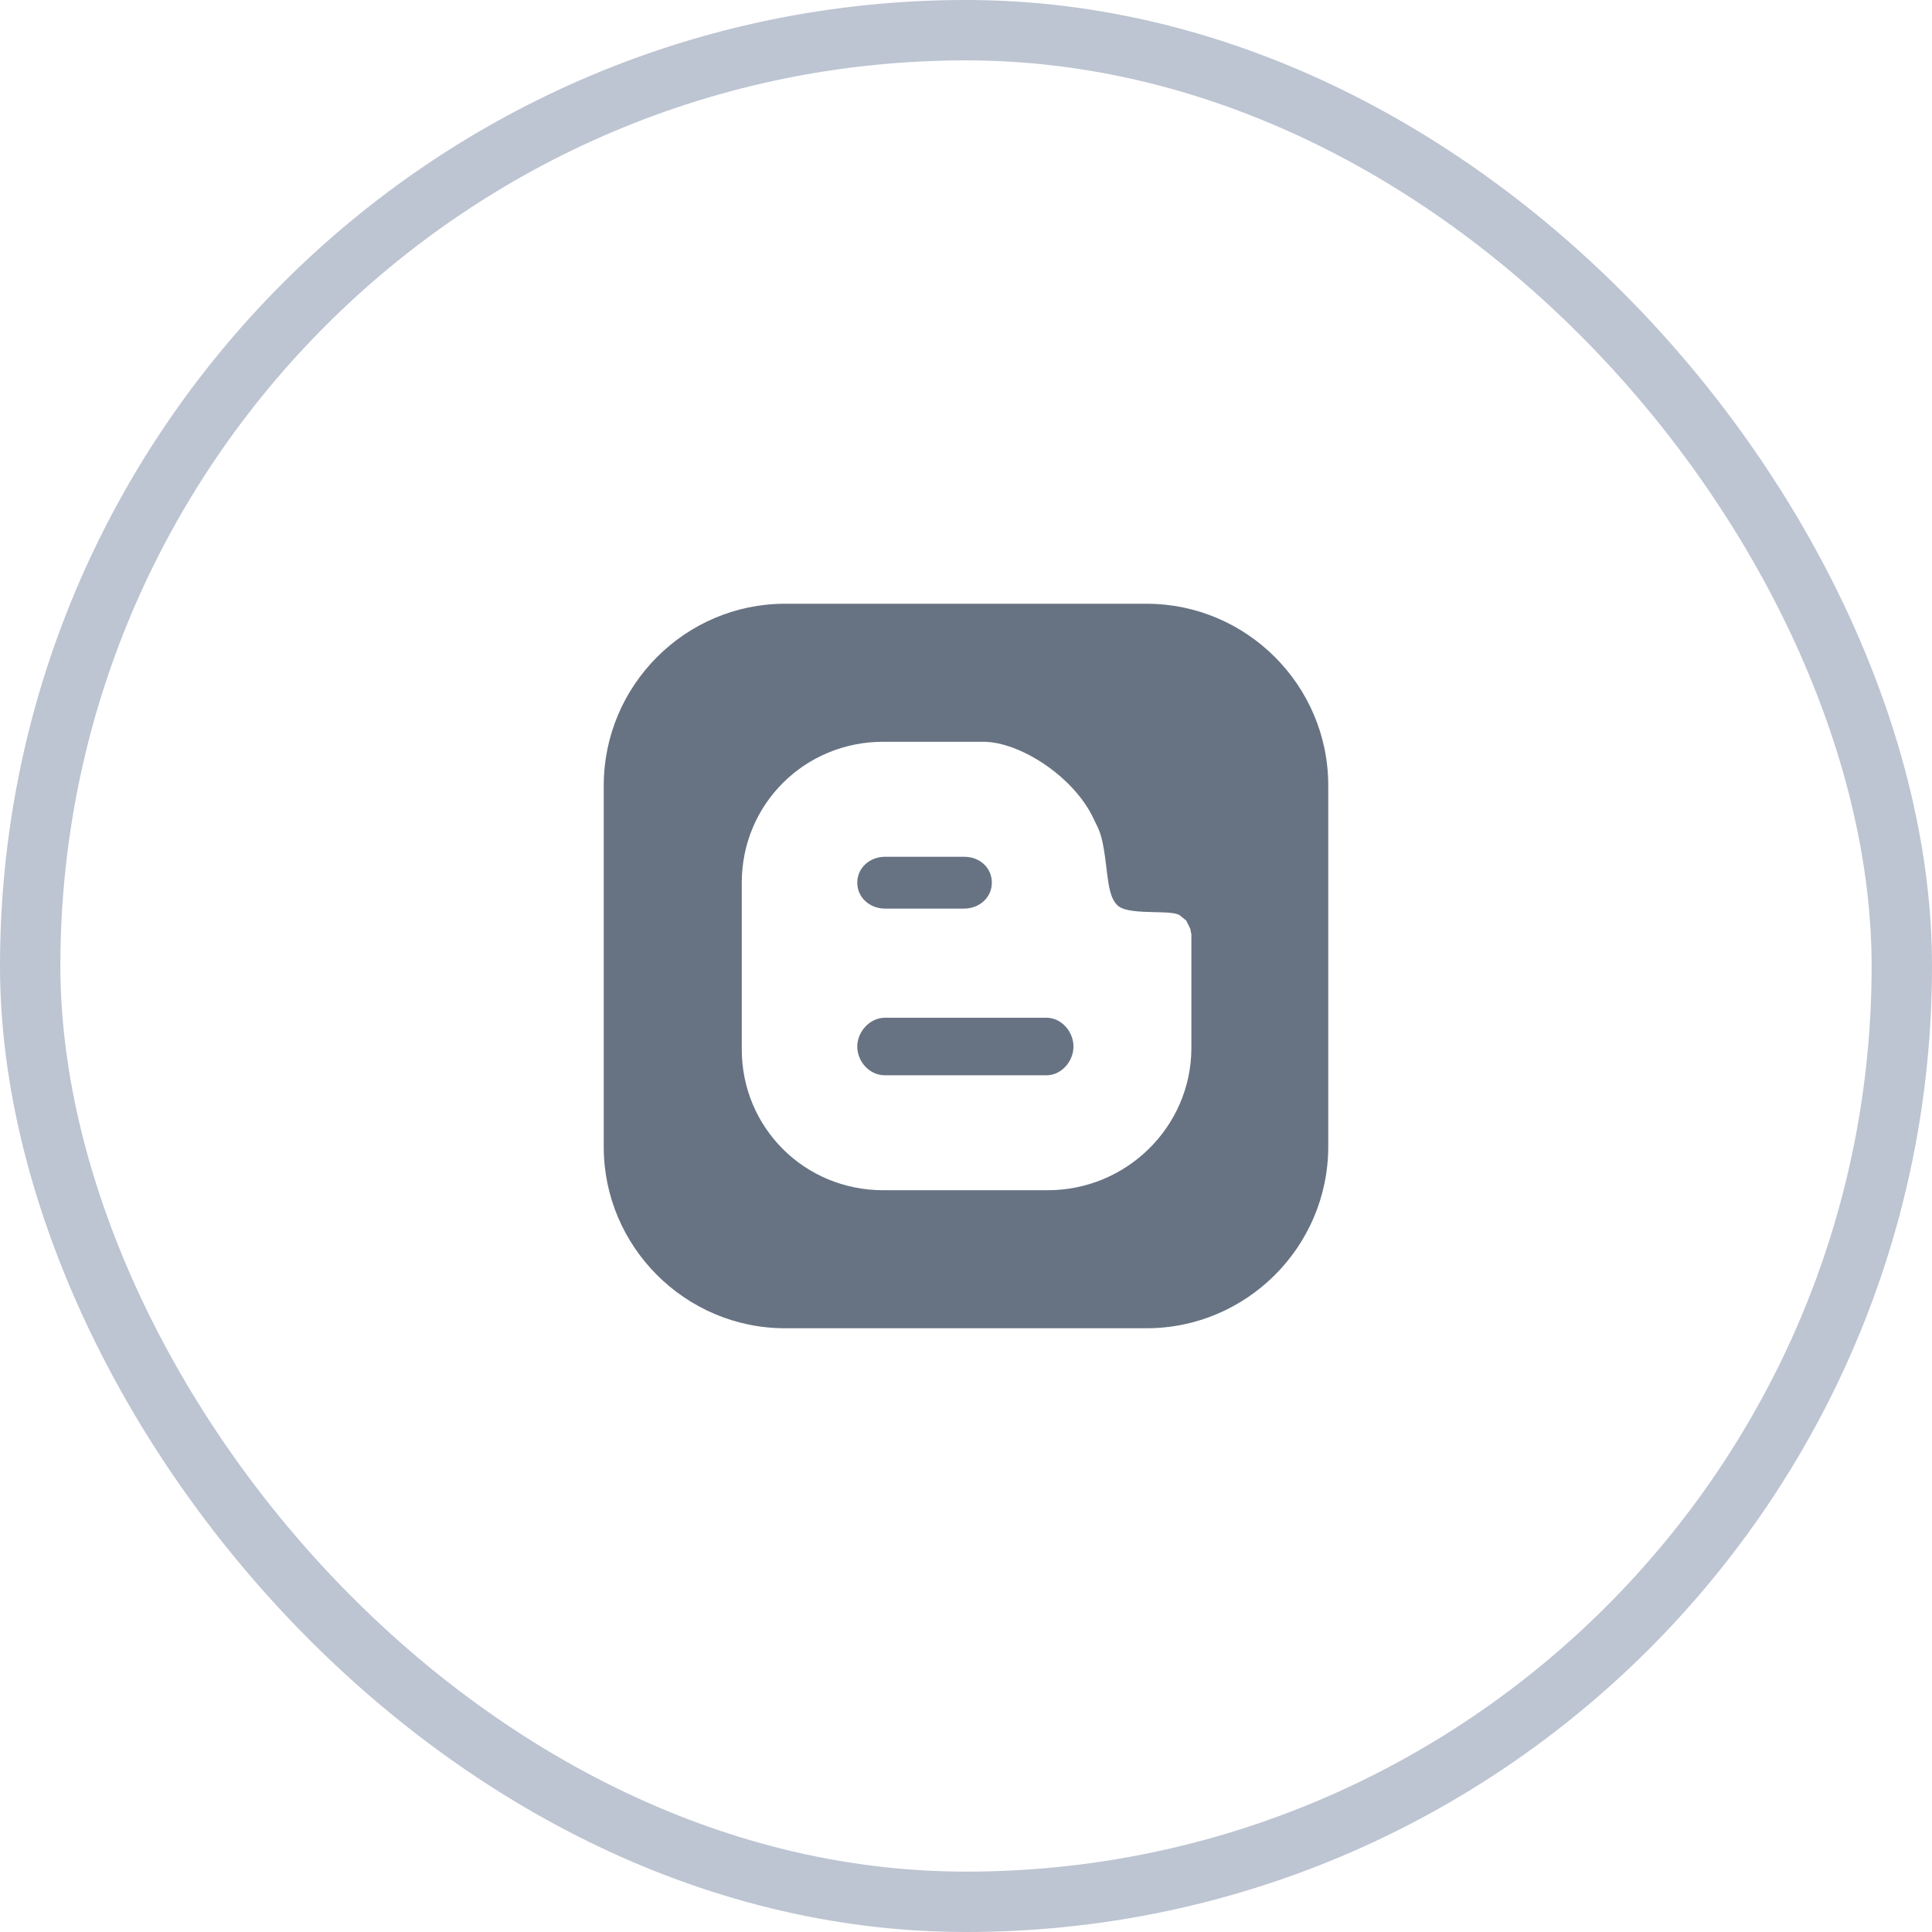 <svg width="32" height="32" viewBox="0 0 32 32" fill="none" xmlns="http://www.w3.org/2000/svg">
<rect x="0.5" y="0.5" width="31" height="31" rx="15.5" stroke="#BDC4D2"/>
<path fill-rule="evenodd" clip-rule="evenodd" d="M13 10H18.991C20.648 10 22 11.352 22 13.009V18.991C22 20.648 20.648 22 18.991 22H13C11.352 22 10 20.648 10 19V13.009C10 11.352 11.352 10 13 10ZM17.352 19.714C18.657 19.714 19.724 18.667 19.733 17.371V15.476L19.714 15.381L19.648 15.248L19.543 15.162C19.48 15.116 19.312 15.112 19.126 15.108C18.888 15.102 18.621 15.096 18.514 15C18.39 14.885 18.365 14.687 18.331 14.422C18.329 14.402 18.326 14.382 18.324 14.362C18.268 13.876 18.219 13.777 18.154 13.645C18.142 13.62 18.128 13.593 18.114 13.562C17.791 12.867 16.895 12.286 16.286 12.286H14.629C13.324 12.286 12.286 13.324 12.286 14.619V17.381C12.286 18.676 13.324 19.714 14.629 19.714H17.352ZM15.971 14.191H14.656C14.409 14.191 14.199 14.372 14.199 14.62C14.199 14.868 14.409 15.049 14.656 15.049H15.971C16.218 15.049 16.428 14.868 16.428 14.62C16.428 14.372 16.228 14.191 15.971 14.191ZM17.333 16.857H14.656C14.409 16.857 14.199 17.086 14.199 17.334C14.199 17.581 14.399 17.81 14.656 17.81H17.333C17.58 17.81 17.78 17.581 17.78 17.334C17.78 17.086 17.58 16.857 17.333 16.857Z" fill="#677383"/>
</svg>

